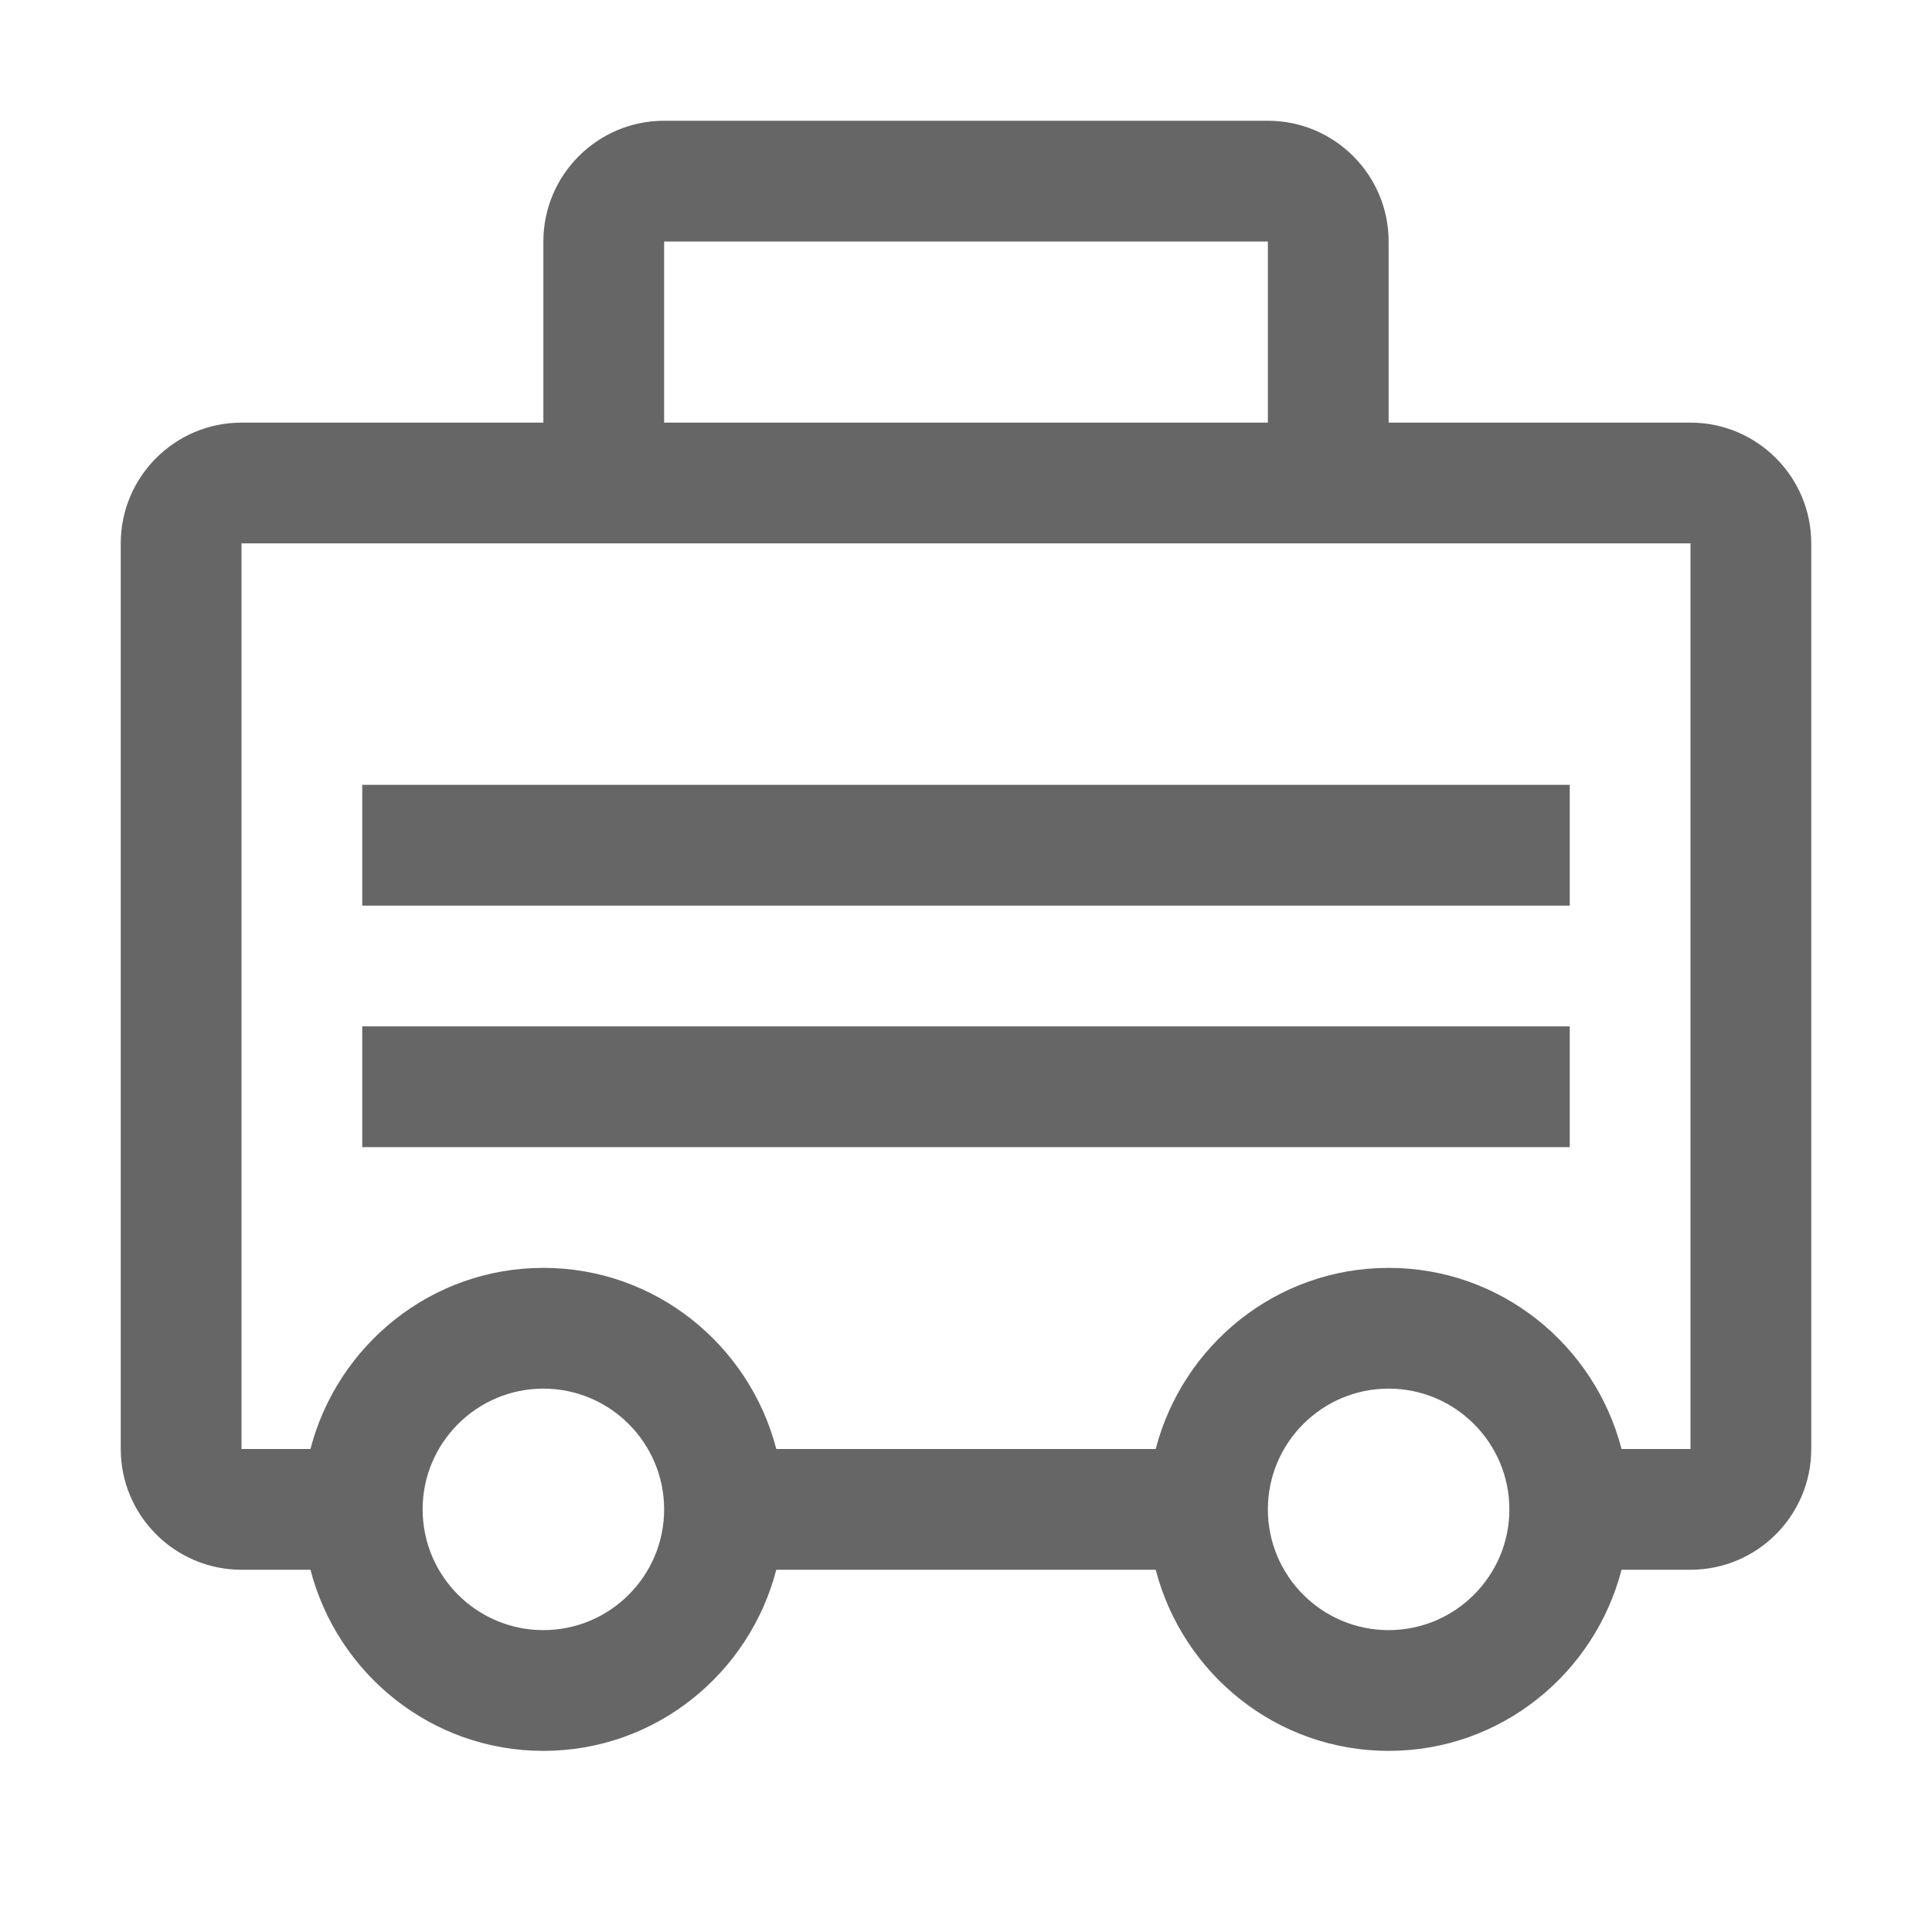 <svg width="64" height="64" viewBox="0 0 64 64" fill="none" xmlns="http://www.w3.org/2000/svg">
<g id="Benefits-und-Recruiting / mobiles_arbeiten">
<path id="Vector" d="M56 14H46V8C46 5.794 44.206 4 42 4H22C19.794 4 18 5.794 18 8V14H8C5.794 14 4 15.794 4 18V48C4 50.206 5.794 52 8 52H10.284C11.178 55.442 14.284 58 18 58C21.716 58 24.822 55.442 25.716 52H38.284C39.178 55.442 42.282 58 46 58C49.718 58 52.822 55.442 53.716 52H56C58.206 52 60 50.206 60 48V18C60 15.794 58.206 14 56 14ZM22 8H42V14H22V8ZM18 54C15.794 54 14 52.206 14 50C14 47.794 15.794 46 18 46C20.206 46 22 47.794 22 50C22 52.206 20.206 54 18 54ZM46 54C43.794 54 42 52.206 42 50C42 47.794 43.794 46 46 46C48.206 46 50 47.794 50 50C50 52.206 48.206 54 46 54ZM56 48H53.716C52.822 44.558 49.718 42 46 42C42.282 42 39.178 44.558 38.284 48H25.716C24.822 44.558 21.716 42 18 42C14.284 42 11.178 44.558 10.284 48H8V18H56V48ZM52 38H12V34H52V38ZM52 30H12V26H52V30Z" fill="#666666"/>
</g>
</svg>
